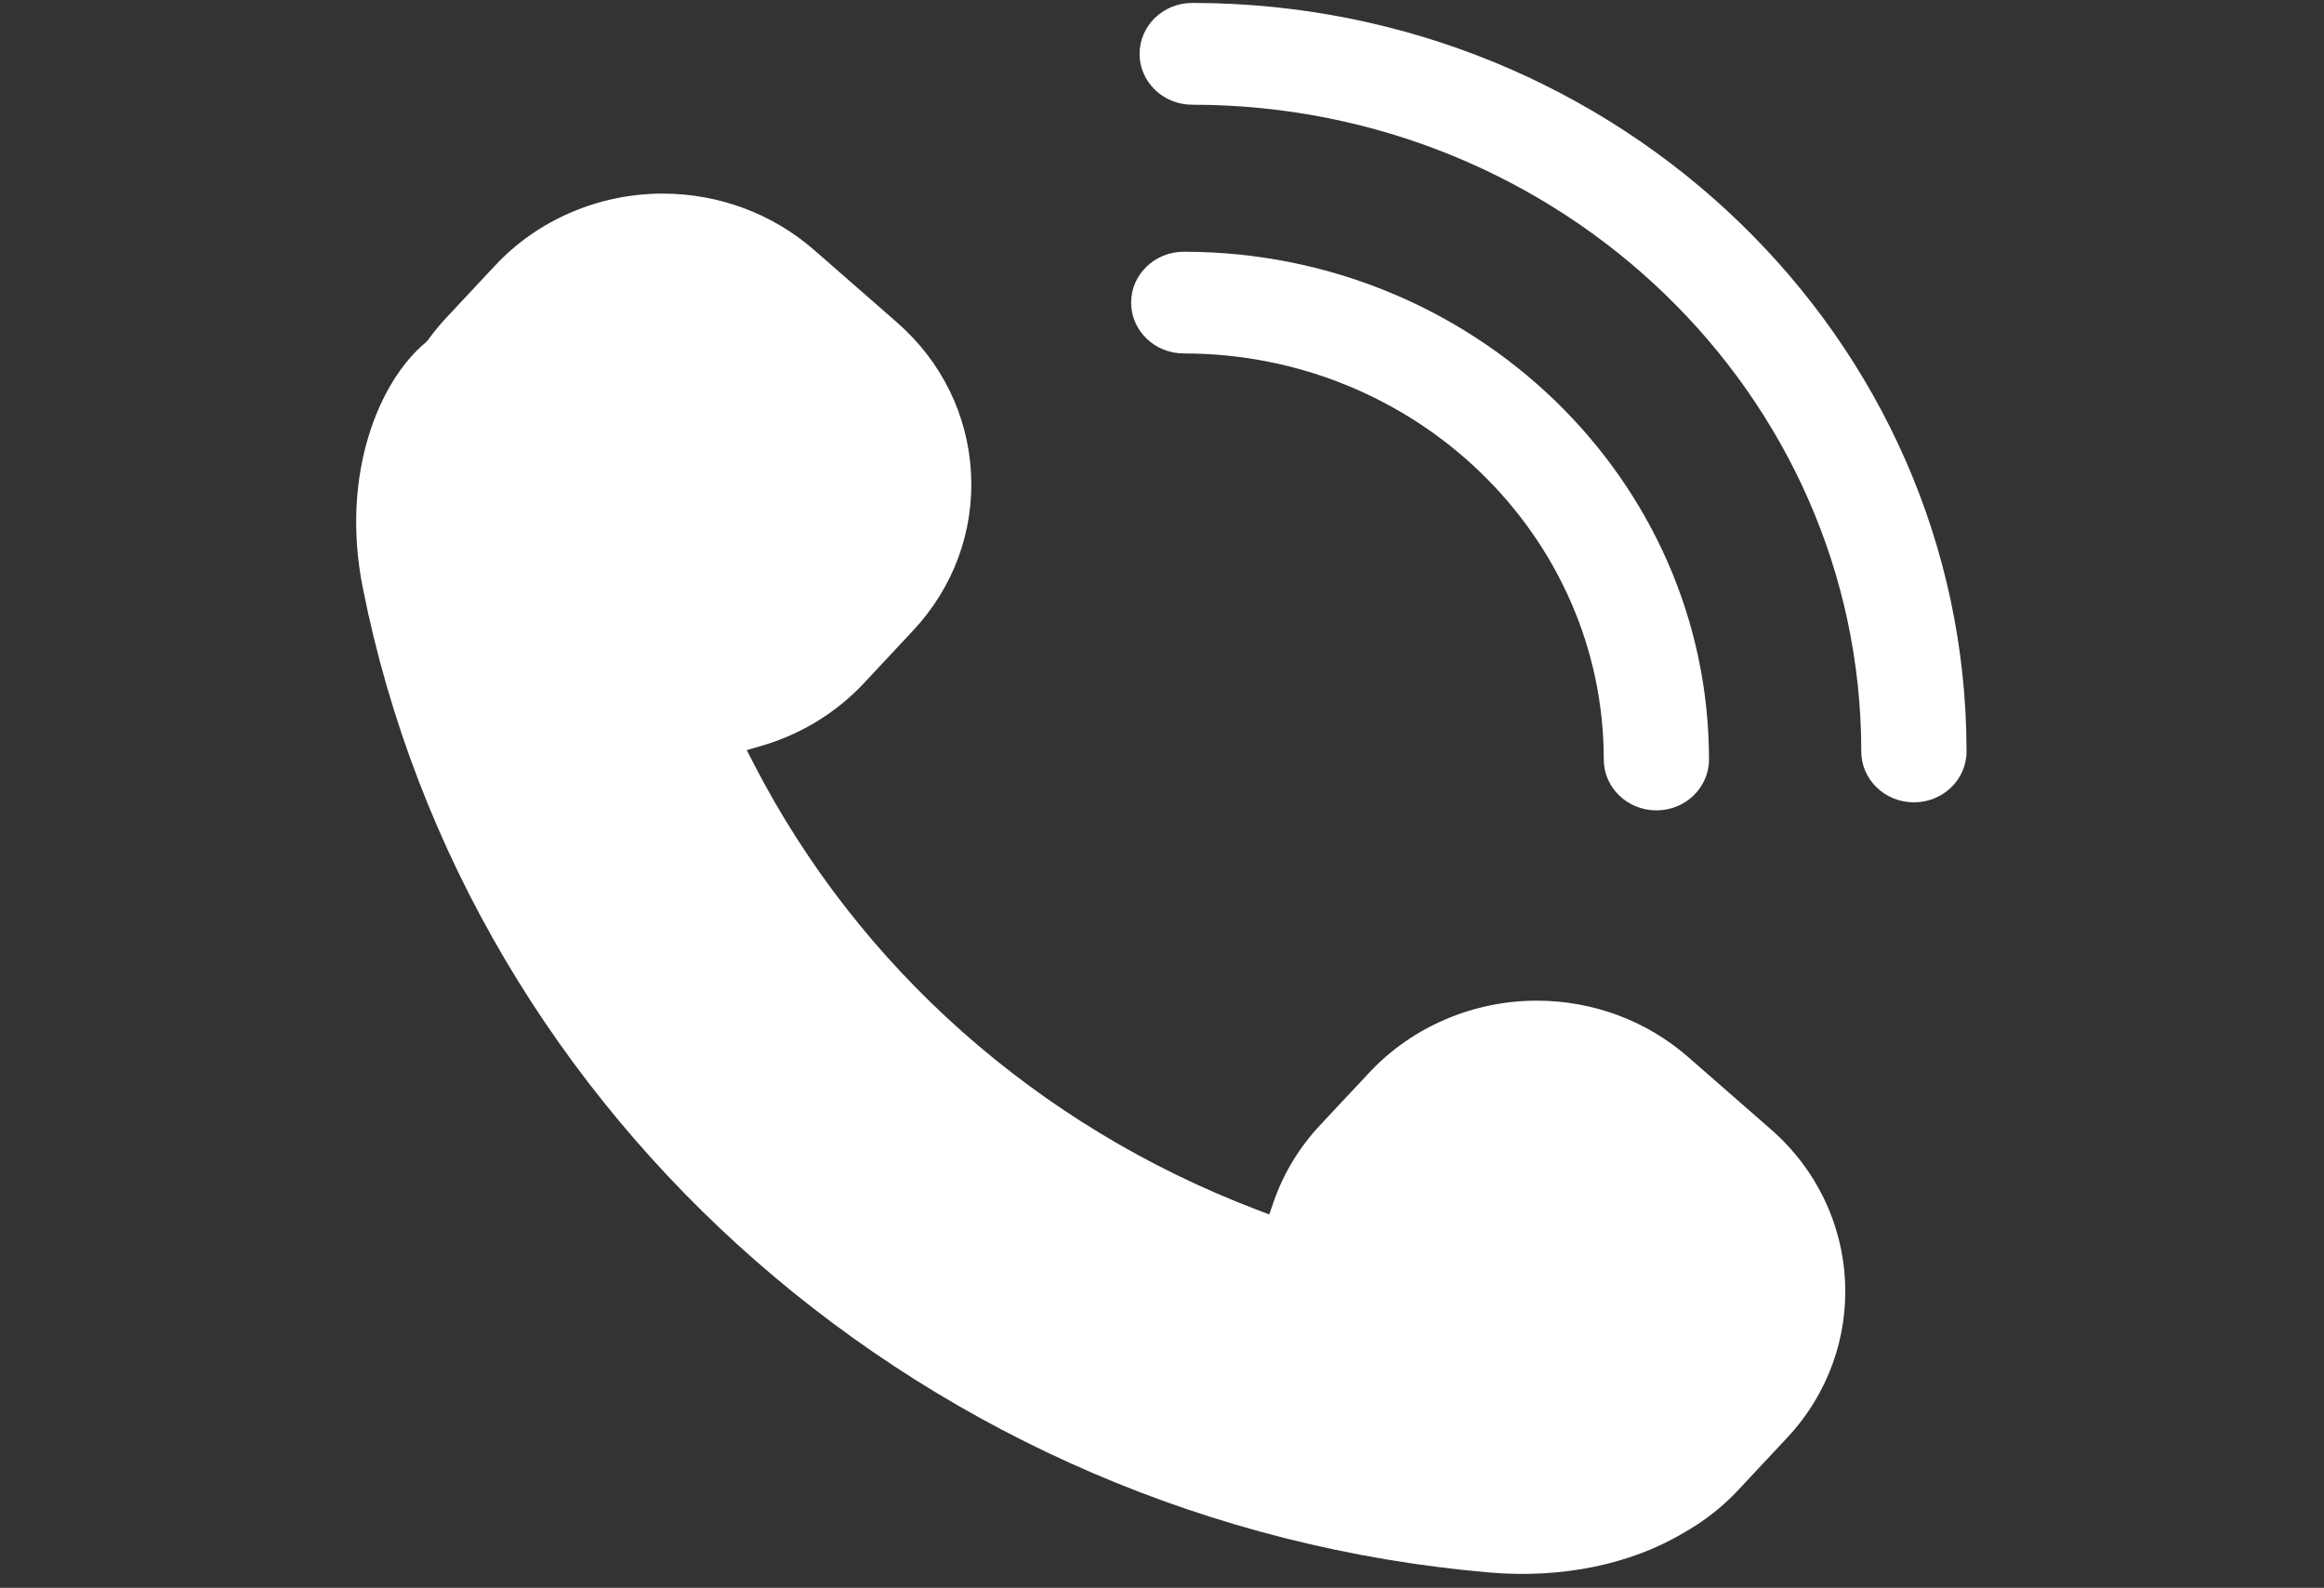 <?xml version="1.0" encoding="UTF-8" standalone="no"?>
<!DOCTYPE svg PUBLIC "-//W3C//DTD SVG 1.1//EN" "http://www.w3.org/Graphics/SVG/1.1/DTD/svg11.dtd">
<svg width="100%" height="100%" viewBox="0 0 486 332" version="1.1" xmlns="http://www.w3.org/2000/svg" xmlns:xlink="http://www.w3.org/1999/xlink" xml:space="preserve" xmlns:serif="http://www.serif.com/" style="fill-rule:evenodd;clip-rule:evenodd;stroke-linejoin:round;stroke-miterlimit:2;">
    <rect x="0" y="0" width="486" height="332" fill="#333333" stroke="none"/>
    <g transform="matrix(0.893,0,0,0.893,-1198.43,-11708)">
        <g>
            <g transform="matrix(8.333,0,0,8.333,1544.33,13365.9)">
                <path d="M0,-11.409L1.379,-12.884C2.517,-14.098 3.096,-15.67 3.011,-17.305C2.926,-18.942 2.187,-20.447 0.931,-21.546L-1.398,-23.581C-2.568,-24.603 -4.078,-25.166 -5.653,-25.166C-7.444,-25.166 -9.16,-24.431 -10.361,-23.148L-11.741,-21.672C-11.917,-21.483 -12.087,-21.277 -12.248,-21.054L-12.312,-20.985C-13.614,-19.908 -14.723,-17.288 -14.08,-14.08C-11.115,0.846 1.896,12.219 17.559,13.577C19.615,13.757 21.549,13.347 23.015,12.477C23.602,12.148 24.12,11.745 24.564,11.27L25.945,9.794C28.291,7.285 28.089,3.401 25.495,1.132L23.166,-0.904C21.997,-1.926 20.486,-2.489 18.911,-2.489C17.12,-2.489 15.404,-1.751 14.205,-0.47L12.824,1.005C12.234,1.635 11.794,2.361 11.515,3.162L11.392,3.519L11.03,3.38C4.873,1.031 -0.144,-3.419 -3.097,-9.15L-3.292,-9.529L-2.873,-9.65C-1.769,-9.972 -0.776,-10.58 0,-11.409" style="fill:white;fill-rule:nonzero;"/>
            </g>
            <g transform="matrix(8.333,0,0,8.333,1608.89,13286.8)">
                <path d="M0,-19.6C0,-18.812 0.662,-18.171 1.479,-18.171C11.847,-18.171 20.282,-10.019 20.282,0.002C20.282,0.791 20.944,1.431 21.762,1.431C22.578,1.431 23.24,0.791 23.24,0.002C23.24,-11.596 13.478,-21.031 1.479,-21.031C0.662,-21.031 0,-20.39 0,-19.6" style="fill:white;fill-rule:nonzero;"/>
            </g>
            <g transform="matrix(8.333,0,0,8.333,1606.91,13288.7)">
                <path d="M0,-12.839C0,-12.05 0.663,-11.41 1.479,-11.41C7.988,-11.41 13.283,-6.292 13.283,-0.001C13.283,0.788 13.945,1.429 14.762,1.429C15.578,1.429 16.24,0.788 16.24,-0.001C16.24,-7.867 9.619,-14.268 1.479,-14.268C0.663,-14.268 0,-13.628 0,-12.839" style="fill:white;fill-rule:nonzero;"/>
            </g>
        </g>
    </g>
</svg>

